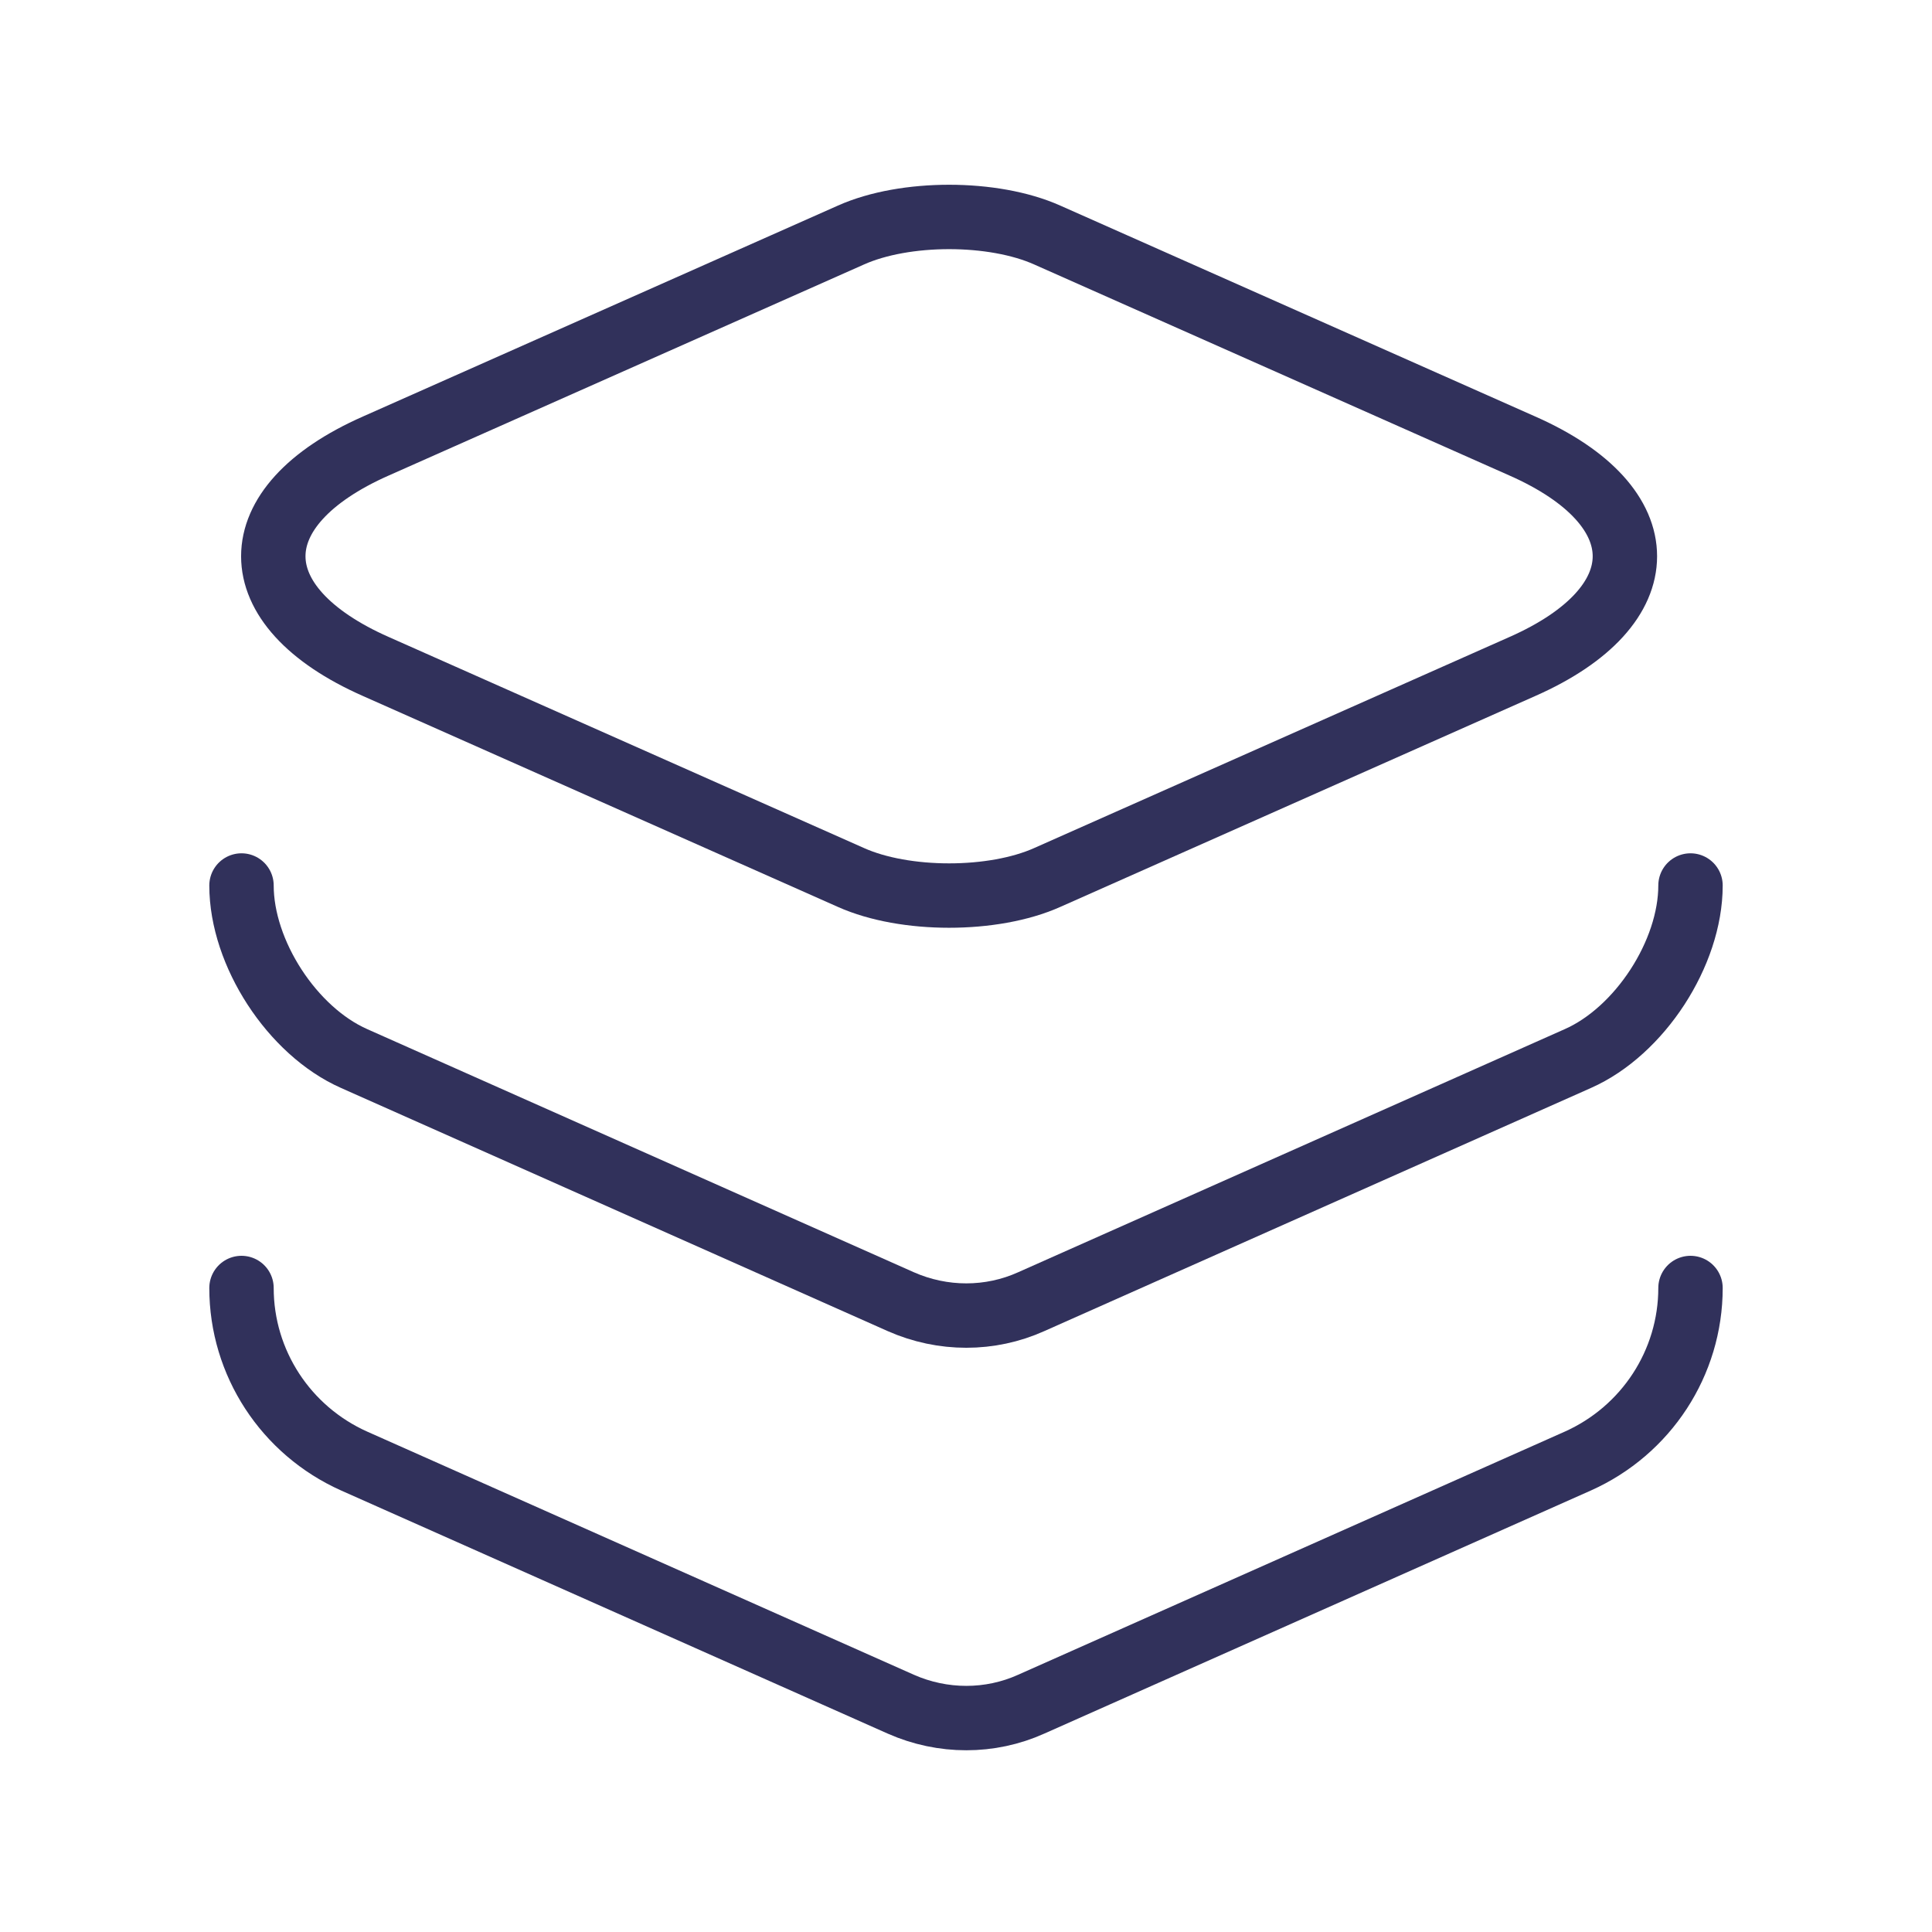 <svg width="60" height="60" viewBox="0 0 60 60" fill="none" xmlns="http://www.w3.org/2000/svg">
<path d="M32.525 7.3L47.275 13.85C51.525 15.725 51.525 18.825 47.275 20.7L32.525 27.25C30.85 28 28.1 28 26.425 27.25L11.675 20.7C7.425 18.825 7.425 15.725 11.675 13.85L26.425 7.3C28.1 6.55 30.85 6.55 32.525 7.3Z" stroke="#31315B" stroke-width="2" stroke-linecap="round" stroke-linejoin="round"/>
<path d="M7.5 27.5C7.5 29.6 9.075 32.025 11 32.875L27.975 40.425C29.275 41 30.75 41 32.025 40.425L49 32.875C50.925 32.025 52.5 29.6 52.5 27.5" stroke="#31315B" stroke-width="2" stroke-linecap="round" stroke-linejoin="round"/>
<path d="M7.5 40C7.5 42.325 8.875 44.425 11 45.375L27.975 52.925C29.275 53.5 30.75 53.5 32.025 52.925L49 45.375C51.125 44.425 52.5 42.325 52.5 40" stroke="#31315B" stroke-width="2" stroke-linecap="round" stroke-linejoin="round"/>
</svg>
